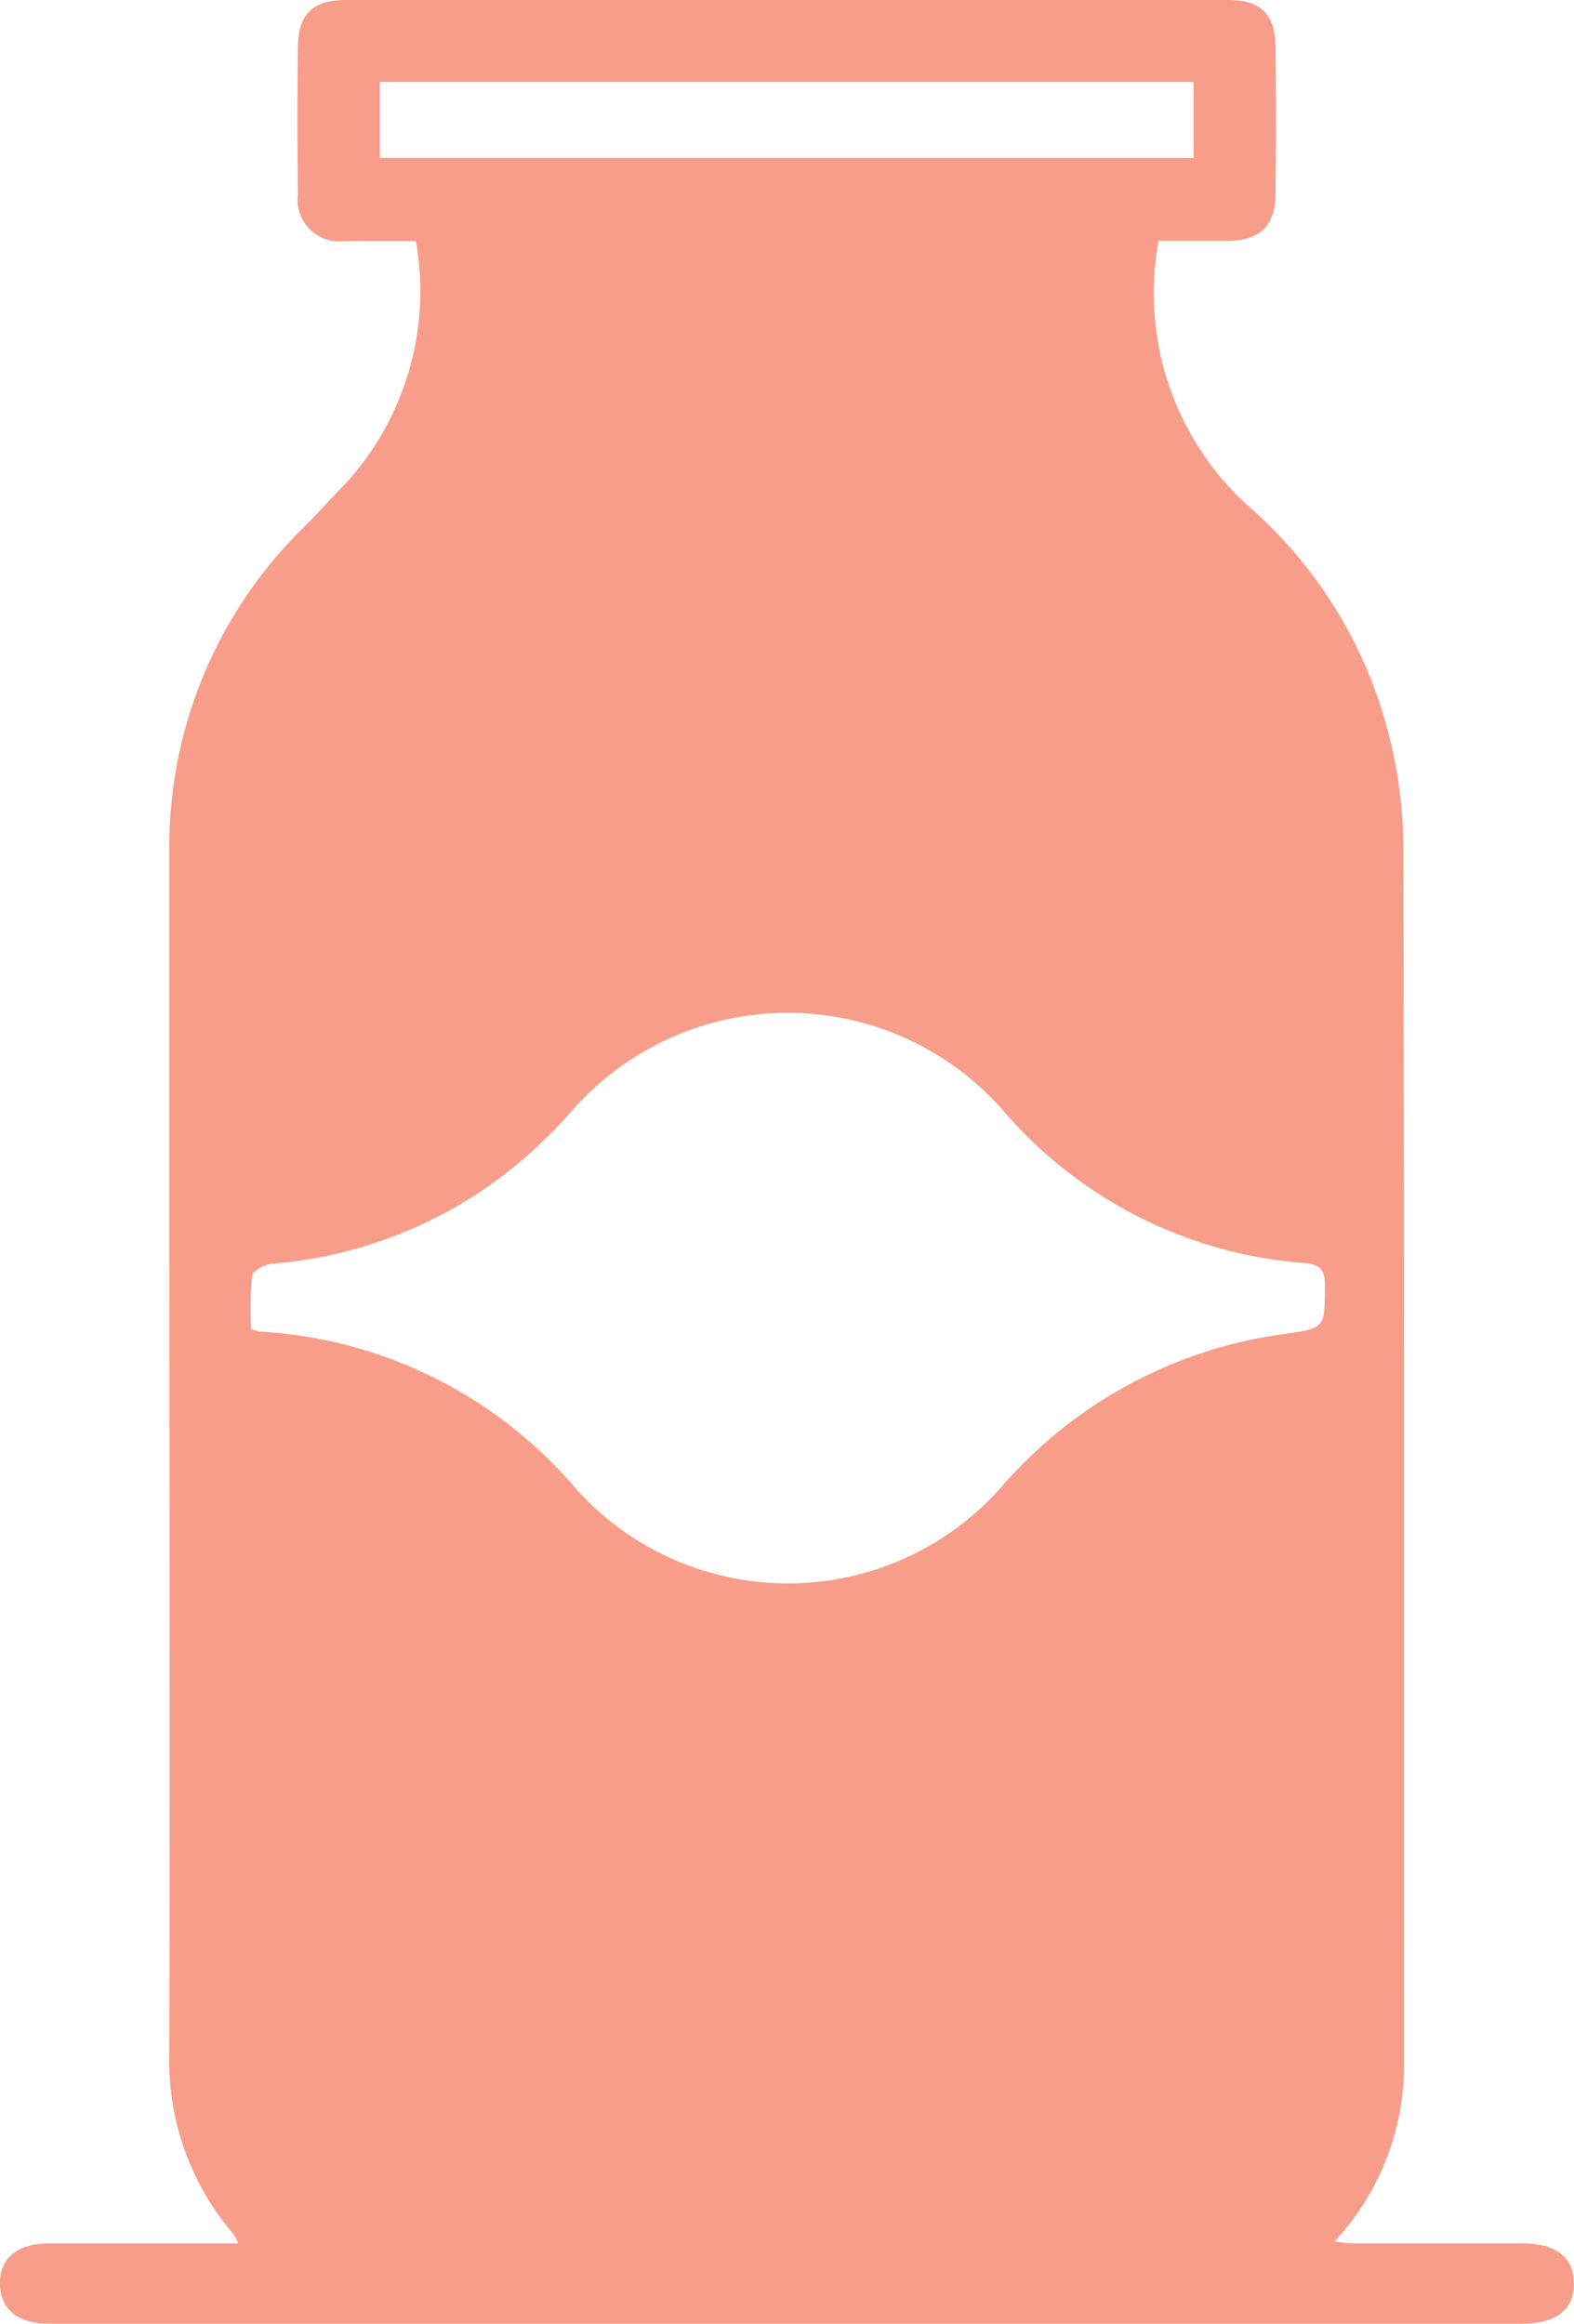 <svg id="Group_12753" data-name="Group 12753" xmlns="http://www.w3.org/2000/svg" xmlns:xlink="http://www.w3.org/1999/xlink" width="22.631" height="33.412" viewBox="0 0 22.631 33.412">
  <defs>
    <clipPath id="clip-path">
      <rect id="Rectangle_3842" data-name="Rectangle 3842" width="22.631" height="33.412" fill="#f89d89"/>
    </clipPath>
  </defs>
  <g id="Group_12753-2" data-name="Group 12753" clip-path="url(#clip-path)">
    <path id="Path_25304" data-name="Path 25304" d="M5.98,3.465c-.349,0-.681,0-1.014,0a.6.6,0,0,1-.682-.673q-.015-1.065,0-2.131C4.291.2,4.506,0,4.974,0Q11.317,0,17.66,0c.463,0,.673.2.679.668q.015,1.065,0,2.131c-.007.455-.229.659-.688.664-.331,0-.663,0-.993,0a4.127,4.127,0,0,0,1.307,3.828,6.44,6.44,0,0,1,1.952,3.081,6.669,6.669,0,0,1,.258,1.663c.019,5.892.013,11.784.013,17.676a3.726,3.726,0,0,1-1,2.514,2.459,2.459,0,0,0,.251.028c.814,0,1.629,0,2.443,0,.483,0,.739.194.748.563.009.385-.25.592-.751.592H2.992c-.762,0-1.524,0-2.287,0-.454,0-.7-.209-.706-.574s.252-.579.7-.58c.9,0,1.8,0,2.727,0a.865.865,0,0,0-.077-.144,3.817,3.817,0,0,1-.914-2.6c.011-4.356,0-8.713,0-13.069,0-1.389,0-2.779,0-4.168a6.424,6.424,0,0,1,1.941-4.7c.191-.193.373-.395.563-.589A4.1,4.1,0,0,0,5.98,3.465M3.608,19.108a.816.816,0,0,0,.126.036,6.438,6.438,0,0,1,4.531,2.242,4.092,4.092,0,0,0,6.147-.023,6.533,6.533,0,0,1,4.073-2.187c.57-.081.56-.085.565-.686,0-.222-.058-.313-.291-.331a6.335,6.335,0,0,1-4.349-2.208,4.119,4.119,0,0,0-6.176.007,7.374,7.374,0,0,1-.686.685,6.3,6.3,0,0,1-3.632,1.525c-.107.009-.283.1-.293.174a5.377,5.377,0,0,0-.014.765M5.461,2.272h11.7V1.178H5.461Z" transform="translate(0 0)" fill="#f89d89"/>
  </g>
</svg>
